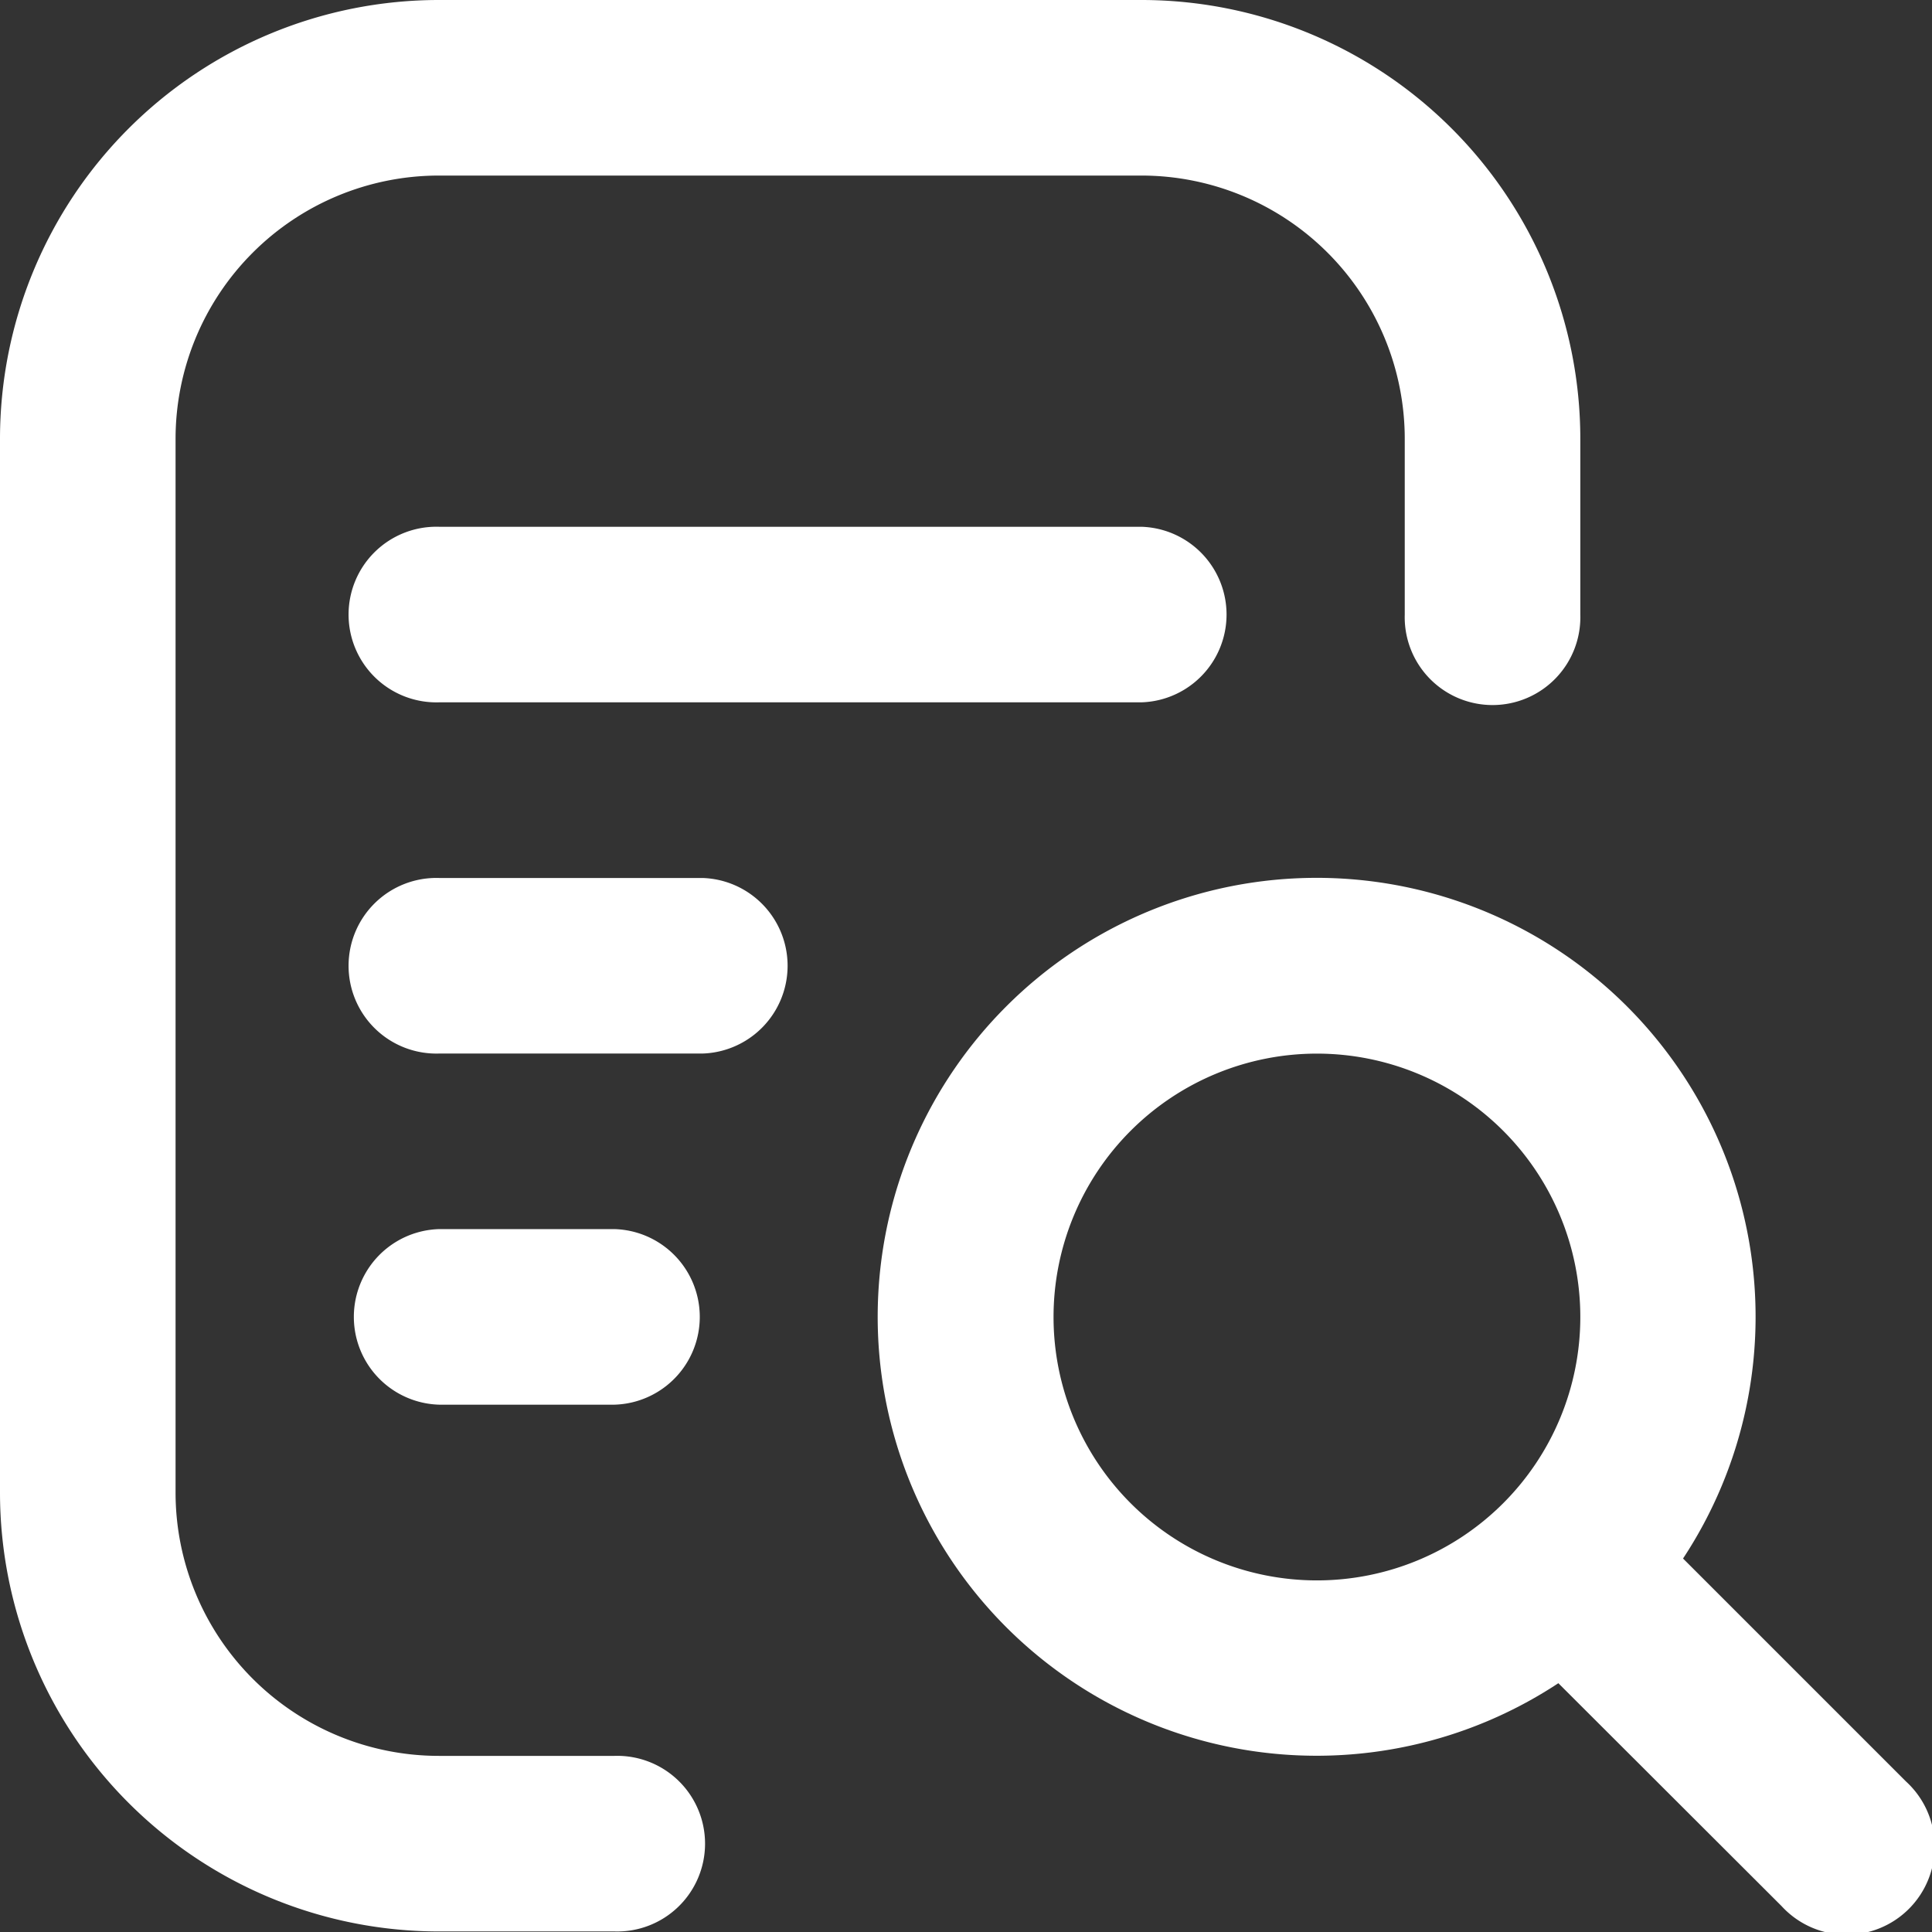 <svg xmlns="http://www.w3.org/2000/svg" width="24.375" height="24.375" viewBox="0 0 24.375 24.375">
  <rect x="0" y="0" width="24.375" height="24.375" fill="#333333" stroke="none"/>
  <g id="Group_105812" data-name="Group 105812" transform="translate(-3233 -11596)">
    <g id="Group_105811" data-name="Group 105811" transform="translate(3233 11596)">
      <path id="Path_78919" data-name="Path 78919" d="M8.754,23.153H6.538A3.323,3.323,0,0,1,3.215,19.83V6.538A3.323,3.323,0,0,1,6.538,3.215H15.4a3.323,3.323,0,0,1,3.323,3.323V8.754a1.108,1.108,0,1,0,2.215,0V6.538A5.538,5.538,0,0,0,15.4,1H6.538A5.538,5.538,0,0,0,1,6.538V19.83a5.538,5.538,0,0,0,5.538,5.538H8.754a1.108,1.108,0,1,0,0-2.215Z" transform="translate(-1 -1)" fill="#fff"/>
      <path id="Path_78920" data-name="Path 78920" d="M23.971,22.4l-2.813-2.813a5.538,5.538,0,1,0-1.573,1.573L22.4,23.971A1.112,1.112,0,1,0,23.971,22.4Zm-10.755-5.86a3.323,3.323,0,1,1,3.323,3.323,3.323,3.323,0,0,1-3.323-3.323Z" transform="translate(0.076 0.076)" fill="#fff"/>
      <path id="Path_78921" data-name="Path 78921" d="M9.431,11H6.108a1.108,1.108,0,1,0,0,2.215H9.431a1.108,1.108,0,0,0,0-2.215Z" transform="translate(-0.569 0.077)" fill="#fff"/>
      <path id="Path_78922" data-name="Path 78922" d="M8.323,15H6.108a1.108,1.108,0,0,0,0,2.215H8.323a1.108,1.108,0,0,0,0-2.215Z" transform="translate(-0.569 0.507)" fill="#fff"/>
      <path id="Path_78923" data-name="Path 78923" d="M6.108,7a1.108,1.108,0,1,0,0,2.215h8.861a1.108,1.108,0,0,0,0-2.215Z" transform="translate(-0.569 -0.354)" fill="#fff"/>
    </g>
  </g>
</svg>
